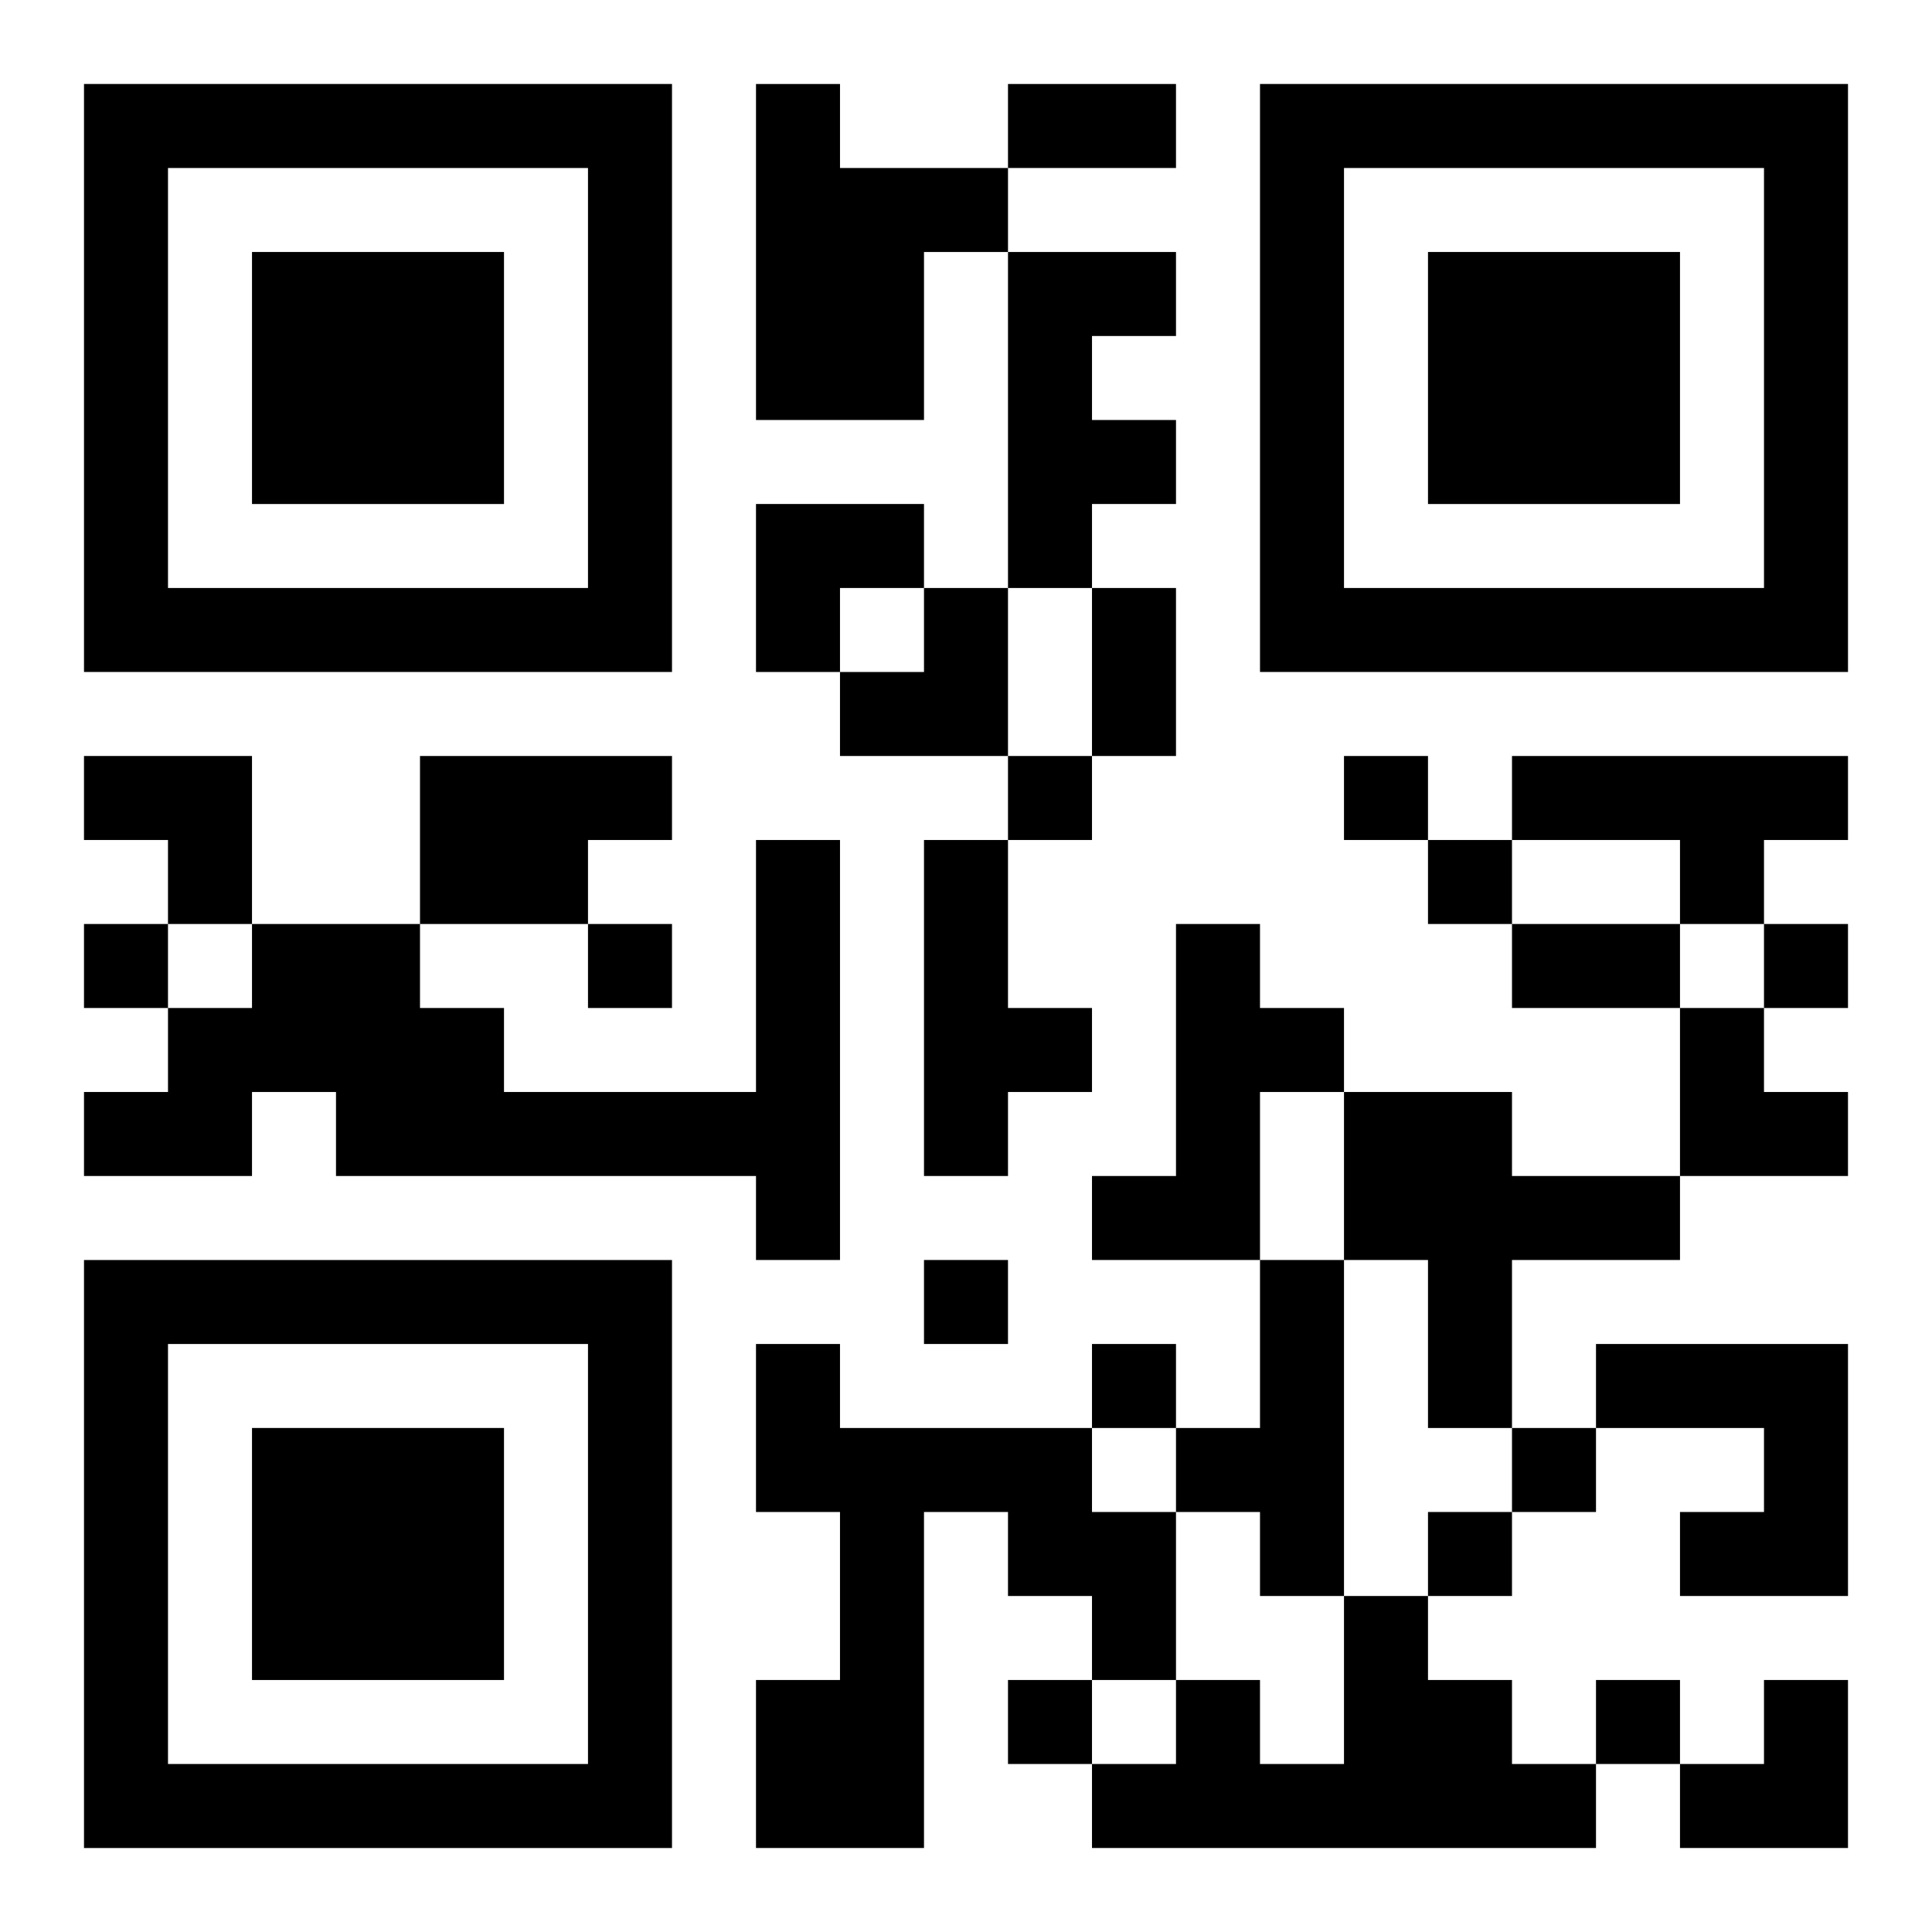 <?xml version="1.0" encoding="UTF-8"?>
<svg width="250" height="250" baseProfile="full" version="1.1" viewBox="-1 -1 23 23" xmlns="http://www.w3.org/2000/svg" xmlns:xlink="http://www.w3.org/1999/xlink"><symbol id="a"><path d="m0 7v7h7v-7h-7zm1 1h5v5h-5v-5zm1 1v3h3v-3h-3z"/></symbol><use y="-7" xlink:href="#a"/><use y="7" xlink:href="#a"/><use x="14" y="-7" xlink:href="#a"/><path d="m8 0h1v1h2v1h-1v2h-2v-4m3 2h2v1h-1v1h1v1h-1v1h-1v-4m-7 6h3v1h-1v1h-2v-2m13 0h4v1h-1v1h-1v-1h-2v-1m-9 1h1v5h-1v-1h-5v-1h-1v1h-2v-1h1v-1h1v-1h2v1h1v1h3v-3m2 0h1v2h1v1h-1v1h-1v-4m3 1h1v1h1v1h-1v2h-2v-1h1v-3m2 2h2v1h2v1h-2v2h-1v-2h-1v-2m-1 2h1v4h-1v-1h-1v-1h1v-2m-6 1h1v1h3v1h1v2h-1v-1h-1v-1h-1v4h-2v-2h1v-2h-1v-2m10 0h3v3h-2v-1h1v-1h-2v-1m-3 3h1v1h1v1h1v1h-6v-1h1v-1h1v1h1v-2m-4-10v1h1v-1h-1m4 0v1h1v-1h-1m1 1v1h1v-1h-1m-16 1v1h1v-1h-1m6 0v1h1v-1h-1m14 0v1h1v-1h-1m-10 4v1h1v-1h-1m2 1v1h1v-1h-1m5 1v1h1v-1h-1m-1 1v1h1v-1h-1m-5 2v1h1v-1h-1m7 0v1h1v-1h-1m-7-19h2v1h-2v-1m1 6h1v2h-1v-2m5 4h2v1h-2v-1m-9-5h2v1h-1v1h-1zm1 1m1 0h1v2h-2v-1h1zm-10 2h2v2h-1v-1h-1zm19 3h1v1h1v1h-2zm0 8m1 0h1v2h-2v-1h1z"/></svg>
